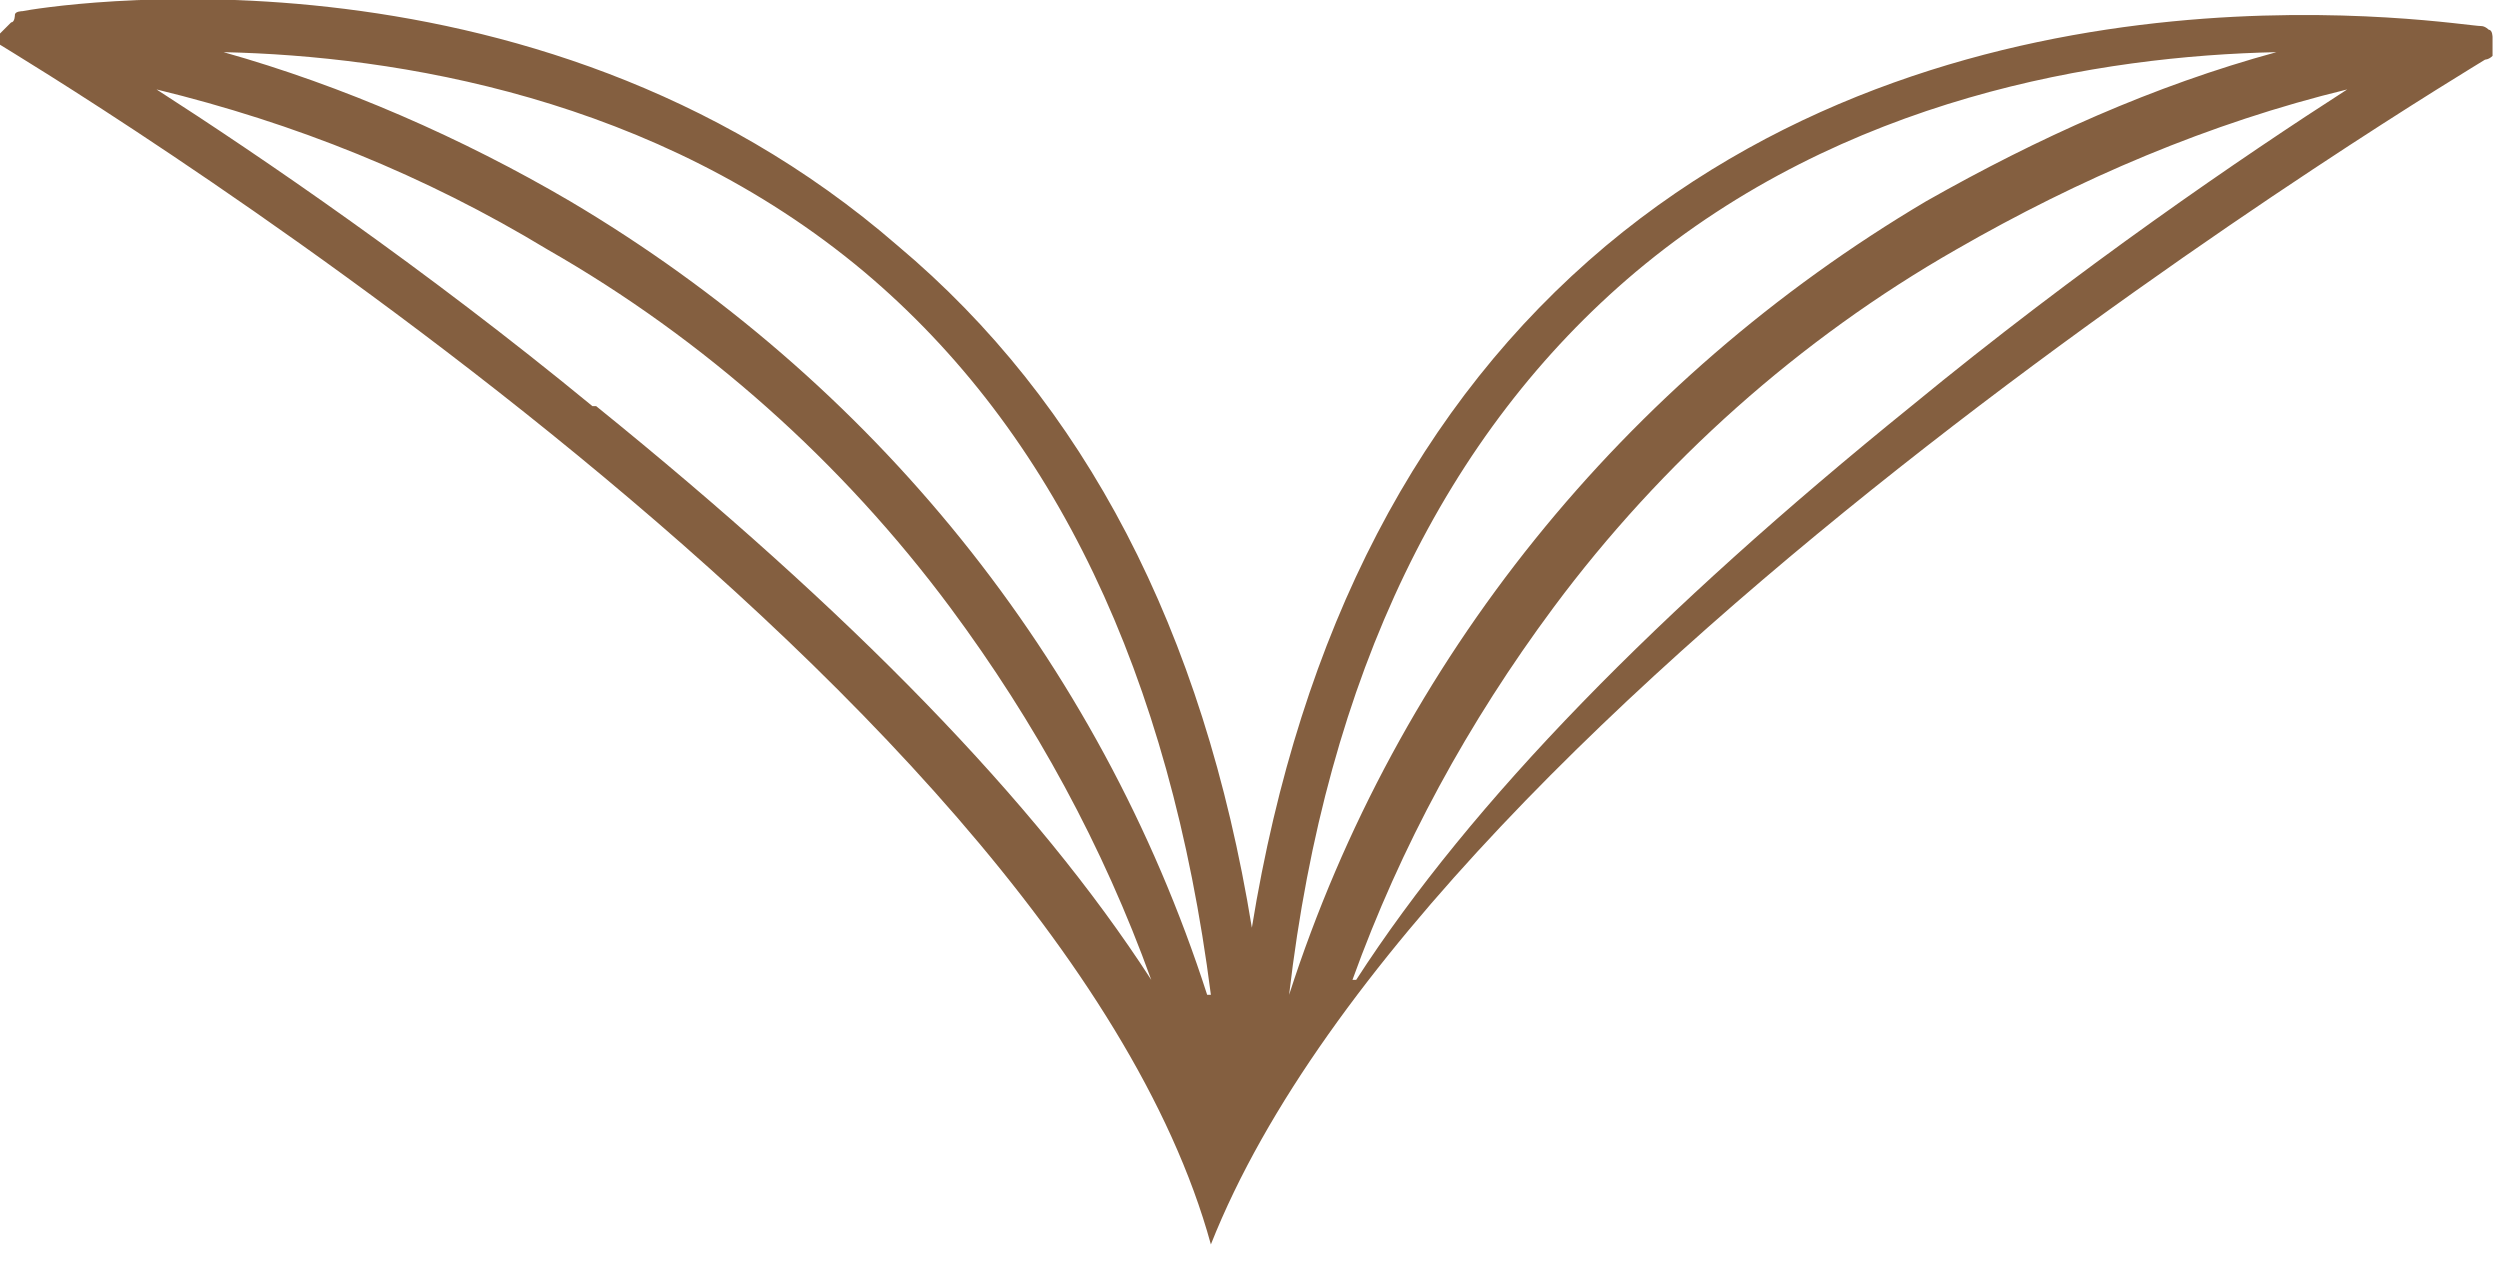 <?xml version="1.0" encoding="UTF-8"?>
<svg xmlns="http://www.w3.org/2000/svg" version="1.1" viewBox="0 0 67.1 34.3">
  <!-- Generator: Adobe Illustrator 28.6.0, SVG Export Plug-In . SVG Version: 1.2.0 Build 709)  -->
  <g>
    <g id="Layer_1">
      <path id="Path_102" d="M66.9,1.4s0,0,0,0h0c0,0,0,0,0-.1,0,0,0,0,0,0,0,0,0,0,0-.1h0c0,0,0,0,0-.1h0c0,0,0-.1,0-.1s0,0,0,0c0,0,0-.2-.1-.2h0s0,0,0,0h0c0,0-.1-.1-.2-.1h0s0,0,0,0c-.6,0-13.7-2.3-23.5,5.9-5,4.2-8.2,10.3-9.5,18.3-1.3-8-4.5-14.1-9.5-18.3C14.2-2,1.1.2.6.3c0,0,0,0,0,0h0c0,0-.2,0-.2.1h0s0,0,0,0h0c0,0,0,.2-.1.2,0,0,0,0,0,0s0,0,0,0S0,.9,0,.9s0,0,0,0H0c0,0,0,0,0,.1H0c0,0,0,.1,0,.1,0,0,0,0,0,0,0,0,0,0,0,0h0c0,0,0,0,0,.1,0,0,0,0,0,0,0,0,0,0,0,0h0s0,0,0,0c.3.2,28.3,16.9,32.5,32.2,0,0,0,0,0,0s0,0,0,0h0s0,0,0,0c0,0,0,0,0,0s0,0,0,0h0s0,0,0,0c0,0,0,0,0,0s0,0,0,0h0s0,0,0,0c0,0,0,0,0,0s0,0,0,0h0s0,0,0,0h0s0,0,0,0h0s0,0,0,0h0s0,0,0,0h0s0,0,0,0h0s0,0,0,0h0s0,0,0,0h0s0,0,0,0h0s0,0,0,0h0s0,0,0,0h0s0,0,0,0c0,0,0,0,0,0h0s0,0,0,0h0s0,0,0,0h0s0,0,0,0h0s0,0,0,0h0s0,0,0,0,0,0,0,0h0s0,0,0,0c0,0,0,0,0,0s0,0,0,0h0s0,0,0,0,0,0,0,0,0,0,0,0C38.4,18.5,66.4,1.8,66.7,1.6c0,0,.1,0,.2-.1h0M43.9,7.3c5.6-4.7,12.5-5.8,17.2-5.9-3.3.9-6.4,2.3-9.4,4-8.1,4.8-14.2,12.3-17.1,21.3,1-8.6,4.2-15.1,9.3-19.4M32.4,26.7c-2.9-9-9-16.5-17.1-21.3-2.9-1.7-6.1-3.1-9.3-4,4.6.1,11.6,1.2,17.2,5.9,5.1,4.3,8.2,10.8,9.3,19.4M15.9,10.9C11.4,7.2,7,4.2,4.2,2.4c3.7.9,7.2,2.3,10.5,4.3,4.2,2.4,7.9,5.7,10.8,9.6,2.3,3.1,4.1,6.4,5.4,10-3.1-4.8-8.1-9.9-14.9-15.4M36.3,26.3c1.3-3.6,3.1-6.9,5.4-10,2.9-3.9,6.6-7.2,10.8-9.6,3.3-1.9,6.8-3.4,10.5-4.3-2.8,1.8-7.2,4.8-11.7,8.5-6.8,5.5-11.8,10.6-14.9,15.4" fill="#845f40"/>
    </g>
  </g>
</svg>
